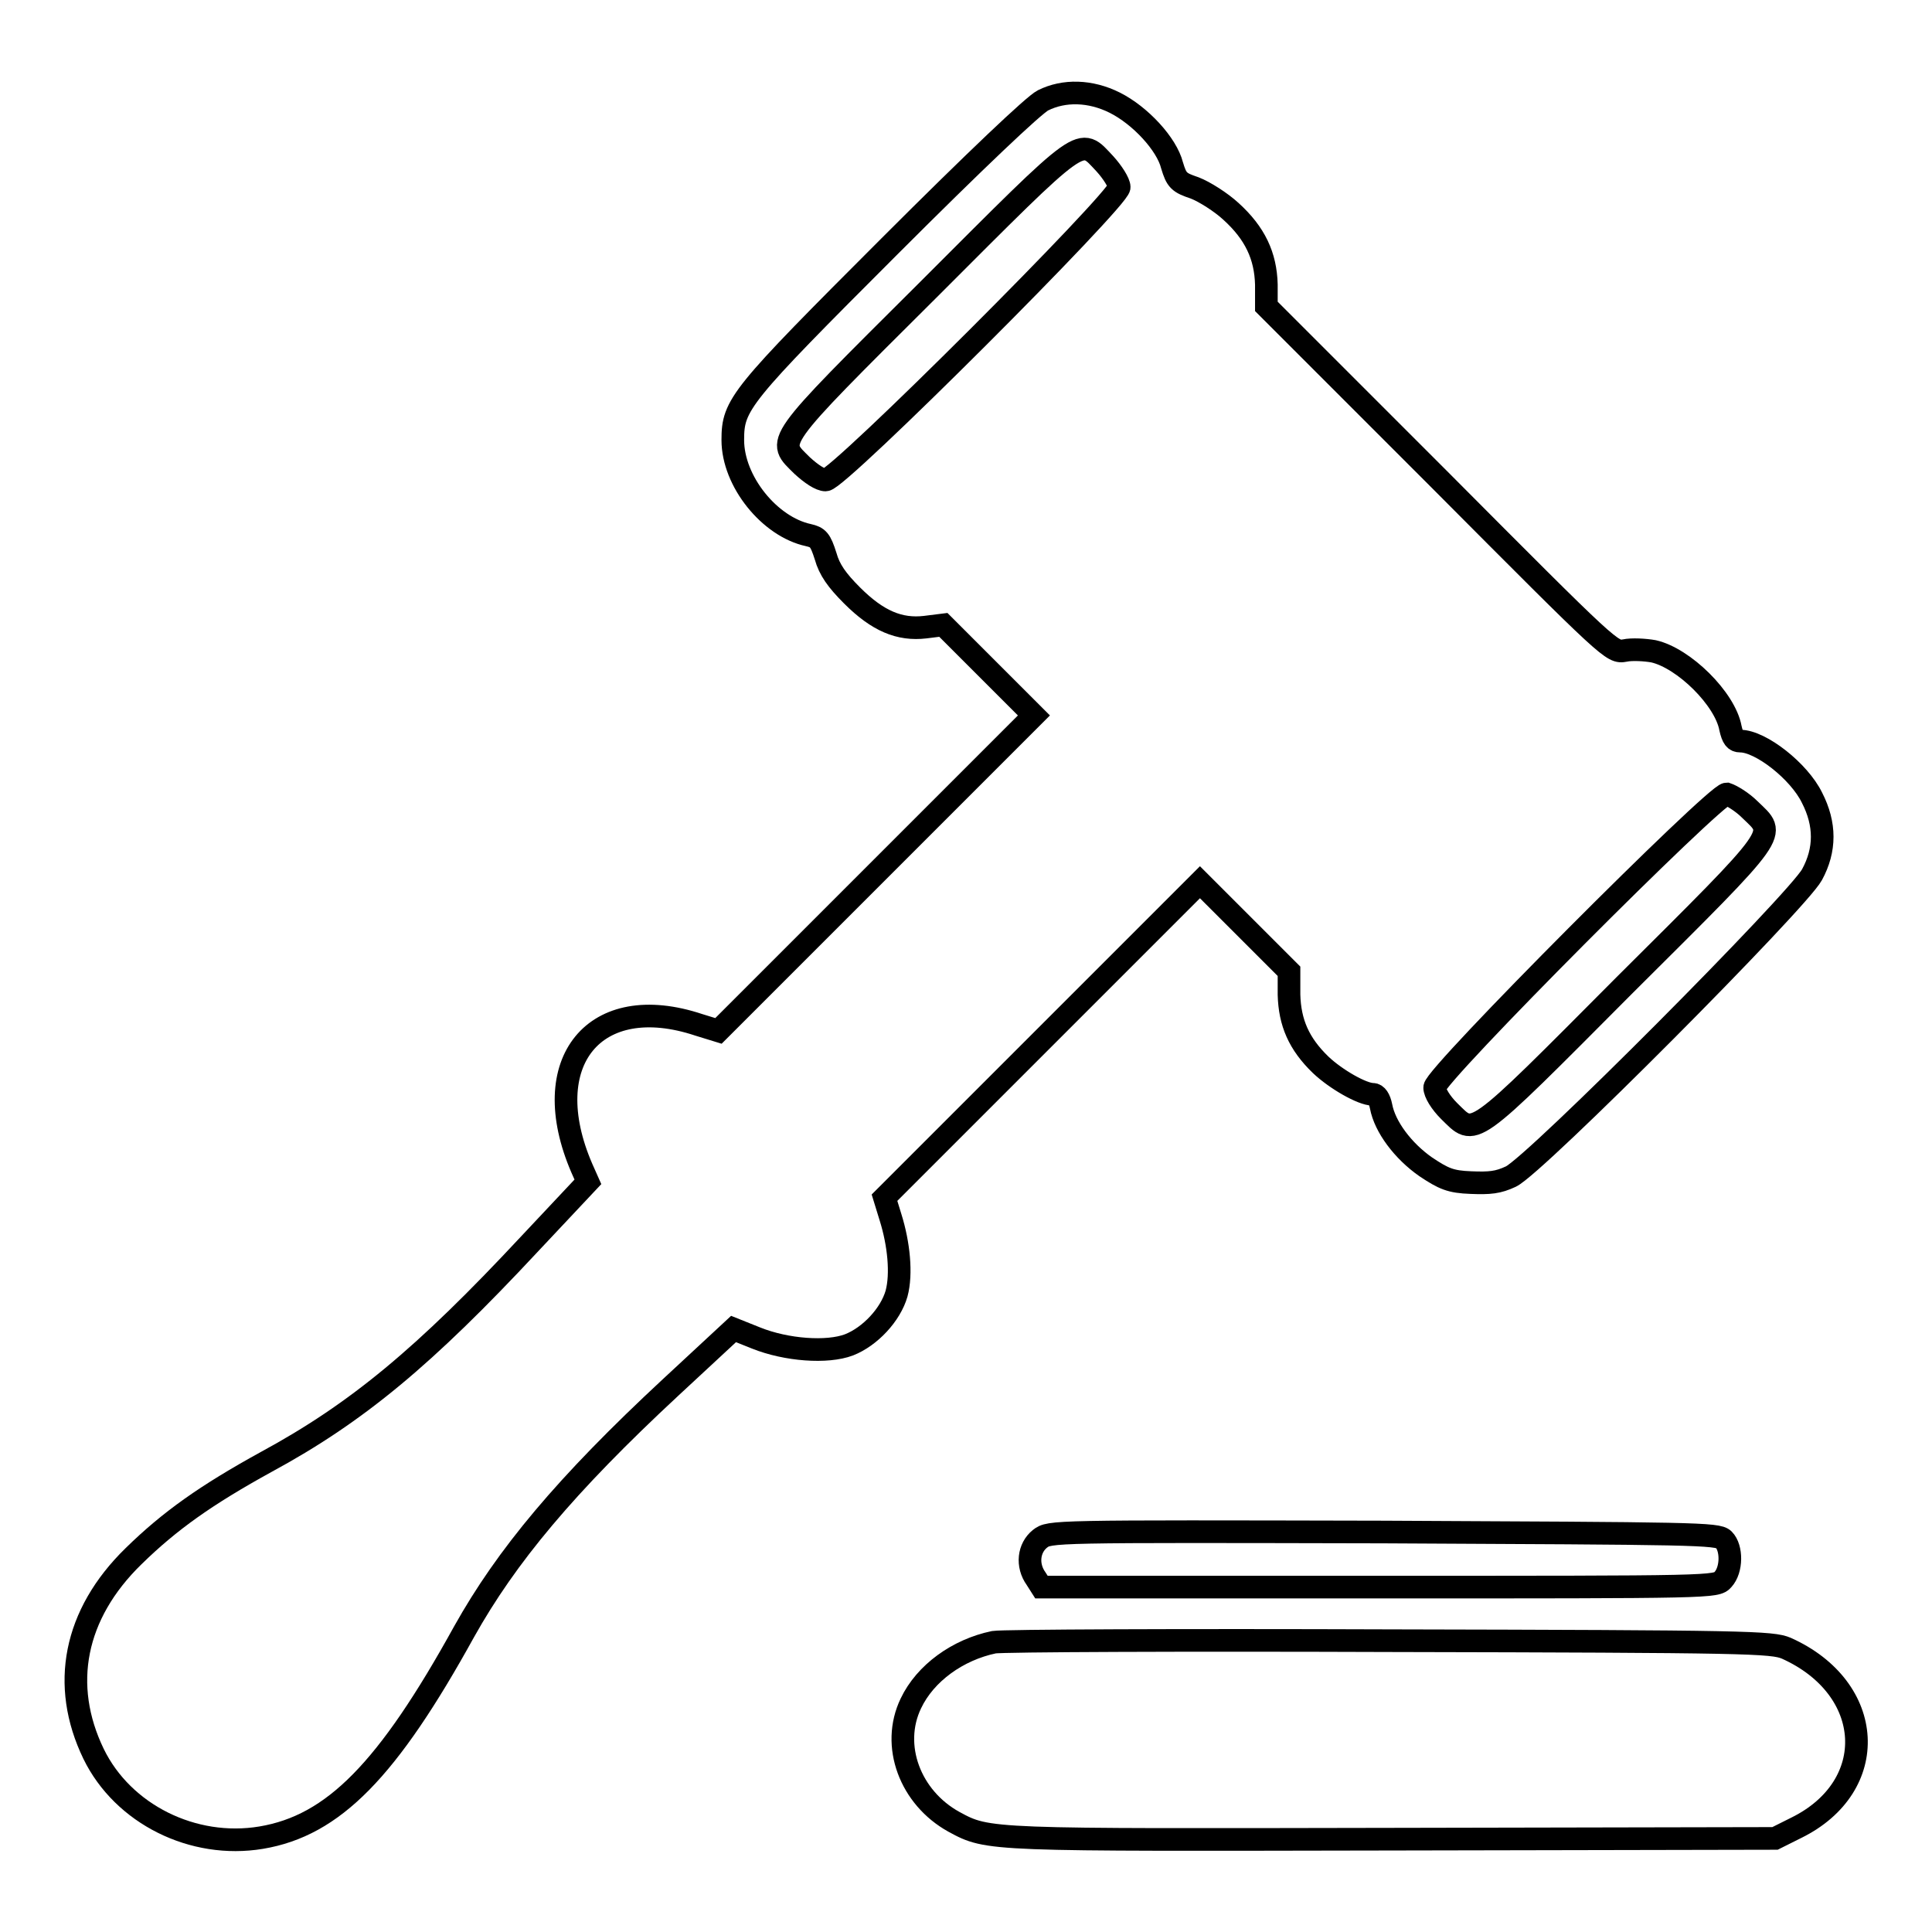 <?xml version="1.0" encoding="utf-8"?>
<!-- Svg Vector Icons : http://www.onlinewebfonts.com/icon -->
<!DOCTYPE svg PUBLIC "-//W3C//DTD SVG 1.1//EN" "http://www.w3.org/Graphics/SVG/1.1/DTD/svg11.dtd">
<svg version="1.1" xmlns="http://www.w3.org/2000/svg" xmlns:xlink="http://www.w3.org/1999/xlink" x="0px" y="0px" viewBox="0 0 256 256" enable-background="new 0 0 256 256" xml:space="preserve">
<g><g><g><path stroke-width="3" fill-opacity="0" stroke="#000000"  d="M138.2,13.3c-1.2,0.6-9,8-20.3,19.3C98,52.5,97.1,53.6,97.1,58.3c0,5.5,4.9,11.5,10,12.6c1.3,0.3,1.6,0.6,2.3,2.8c0.5,1.8,1.5,3.2,3.5,5.2c3.4,3.4,6.3,4.6,9.7,4.2l2.4-0.3l6,6l6,6l-20.9,20.9l-20.9,20.9l-2.6-0.8c-13.8-4.6-21.6,4.9-15.5,19l0.8,1.8l-7.8,8.3c-13.8,14.8-22.8,22.3-34.8,28.8c-8,4.4-12.8,7.8-17.6,12.5c-7.9,7.7-9.7,17.1-5.3,26.2c3.9,8,13.2,12.6,22.2,11.1c9.6-1.6,16.8-9,26.9-27.3c5.6-10,13.4-19.4,27.4-32.4l8.3-7.7l3,1.2c4,1.6,9.4,2,12.3,0.9c2.8-1.1,5.5-4,6.3-6.8c0.7-2.6,0.3-6.6-0.8-10.1l-0.8-2.6l20.9-20.9l20.9-20.9l5.9,5.9l5.9,5.9l0,3.1c0.1,3.7,1.3,6.5,4.2,9.3c2,1.9,5.5,3.9,6.9,3.9c0.5,0,0.9,0.6,1.1,1.6c0.5,2.7,2.9,5.9,5.9,8c2.4,1.6,3.3,2,6,2.1c2.5,0.1,3.6,0,5.3-0.8c3.2-1.5,38-36.5,39.9-40c1.8-3.3,1.8-6.7,0-10.2c-1.7-3.5-6.8-7.5-9.5-7.5c-0.7,0-1-0.4-1.3-1.7c-0.7-3.9-6.2-9.3-10.2-10.2c-1.1-0.2-2.9-0.3-3.8-0.1c-1.7,0.3-1.7,0.3-24.6-22.7l-22.9-22.9l0-2.9c-0.1-3.8-1.5-6.8-4.7-9.7c-1.3-1.2-3.5-2.6-4.8-3.1c-2.1-0.7-2.4-1-3-3c-0.7-2.8-4.2-6.6-7.6-8.3C144.5,12,141,11.9,138.2,13.3z M146.4,21.7c1,1.1,1.9,2.5,1.9,3.1c0,1.6-37.2,38.8-38.9,38.8c-0.7,0-1.9-0.8-3.1-1.9c-3.4-3.4-4.2-2.5,16.7-23.3C144,17.4,143,18.1,146.4,21.7z M231.9,107.3c3.5,3.4,4.3,2.4-16.6,23.2c-20.8,20.9-19.8,20.1-23.3,16.7c-1.1-1.1-1.9-2.4-1.9-3.1c0-1.6,37.2-38.9,38.7-38.9C229.4,105.4,230.8,106.2,231.9,107.3z"/><path stroke-width="3" fill-opacity="0" stroke="#000000"  d="M137.8,203.9c-1.5,1.2-1.8,3.5-0.5,5.3l0.7,1.1h44.7c44.5,0,44.7,0,45.6-1c1.2-1.3,1.2-4.2,0.1-5.3c-0.8-0.8-3.9-0.8-45.1-1C139.1,202.9,139.1,202.9,137.8,203.9z"/><path stroke-width="3" fill-opacity="0" stroke="#000000"  d="M131.7,217.6c-4.8,1-9.1,4.1-11,8.1c-2.7,5.6-0.1,12.5,5.7,15.7c4.6,2.5,4.4,2.4,58.3,2.3l50.5-0.1l2.8-1.4c11.2-5.5,10.5-18.5-1.3-23.8c-1.9-0.8-5-0.9-52.4-1C156.5,217.3,132.9,217.4,131.7,217.6z"/></g></g></g>
</svg>